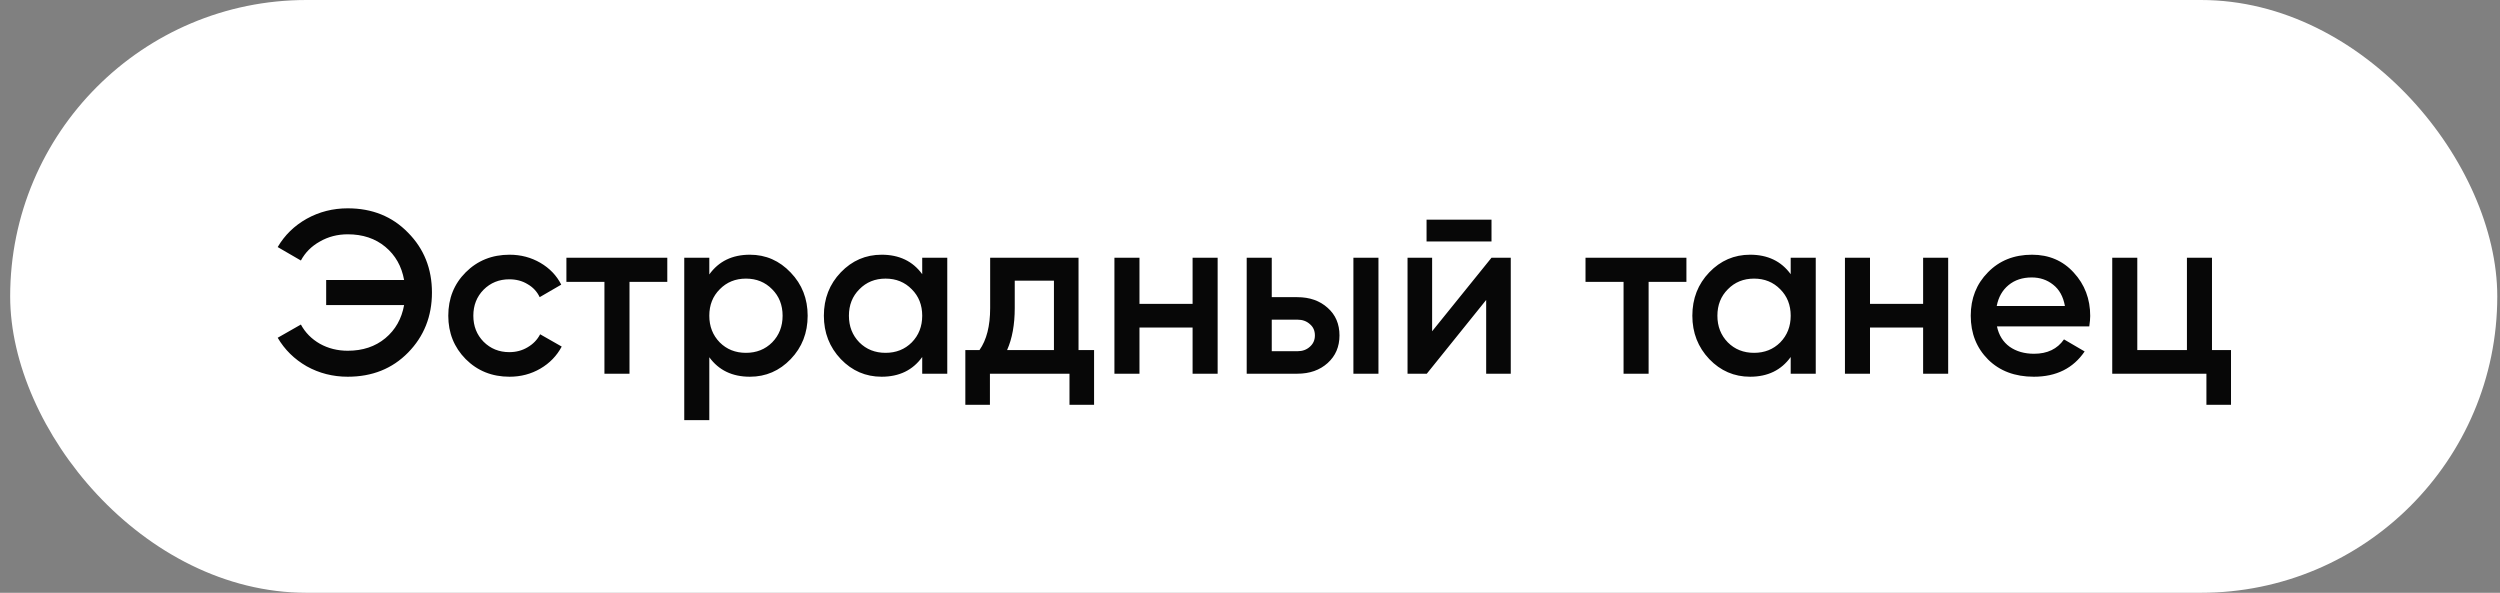 <?xml version="1.0" encoding="UTF-8"?> <svg xmlns="http://www.w3.org/2000/svg" width="194" height="46" viewBox="0 0 194 46" fill="none"><rect x="0" y="0" width="194" height="46" fill="#808080" stroke="none"/><rect x="0.789" width="193" height="46" rx="23" fill="white"></rect><path d="M26.985 16.166C28.881 16.166 30.441 16.796 31.665 18.056C32.901 19.304 33.519 20.852 33.519 22.7C33.519 24.548 32.901 26.102 31.665 27.362C30.441 28.61 28.881 29.234 26.985 29.234C25.833 29.234 24.771 28.964 23.799 28.424C22.839 27.872 22.089 27.134 21.549 26.21L23.349 25.184C23.685 25.808 24.177 26.306 24.825 26.678C25.473 27.038 26.193 27.218 26.985 27.218C28.149 27.218 29.121 26.894 29.901 26.246C30.681 25.598 31.167 24.74 31.359 23.672H25.311V21.728H31.359C31.167 20.66 30.681 19.802 29.901 19.154C29.121 18.506 28.149 18.182 26.985 18.182C26.193 18.182 25.473 18.368 24.825 18.74C24.177 19.1 23.685 19.592 23.349 20.216L21.549 19.172C22.089 18.248 22.839 17.516 23.799 16.976C24.771 16.436 25.833 16.166 26.985 16.166ZM39.539 29.234C38.183 29.234 37.049 28.778 36.137 27.866C35.237 26.954 34.787 25.832 34.787 24.5C34.787 23.156 35.237 22.034 36.137 21.134C37.049 20.222 38.183 19.766 39.539 19.766C40.415 19.766 41.213 19.976 41.933 20.396C42.653 20.816 43.193 21.38 43.553 22.088L41.879 23.06C41.675 22.628 41.363 22.292 40.943 22.052C40.535 21.8 40.061 21.674 39.521 21.674C38.729 21.674 38.063 21.944 37.523 22.484C36.995 23.024 36.731 23.696 36.731 24.5C36.731 25.304 36.995 25.976 37.523 26.516C38.063 27.056 38.729 27.326 39.521 27.326C40.049 27.326 40.523 27.2 40.943 26.948C41.375 26.696 41.699 26.36 41.915 25.94L43.589 26.894C43.205 27.614 42.653 28.184 41.933 28.604C41.213 29.024 40.415 29.234 39.539 29.234ZM51.782 20V21.872H48.849V29H46.904V21.872H43.953V20H51.782ZM58.192 19.766C59.428 19.766 60.484 20.228 61.36 21.152C62.236 22.064 62.674 23.18 62.674 24.5C62.674 25.832 62.236 26.954 61.36 27.866C60.484 28.778 59.428 29.234 58.192 29.234C56.824 29.234 55.774 28.73 55.042 27.722V32.6H53.098V20H55.042V21.296C55.774 20.276 56.824 19.766 58.192 19.766ZM55.852 26.57C56.392 27.11 57.07 27.38 57.886 27.38C58.702 27.38 59.38 27.11 59.92 26.57C60.46 26.018 60.73 25.328 60.73 24.5C60.73 23.672 60.46 22.988 59.92 22.448C59.38 21.896 58.702 21.62 57.886 21.62C57.07 21.62 56.392 21.896 55.852 22.448C55.312 22.988 55.042 23.672 55.042 24.5C55.042 25.328 55.312 26.018 55.852 26.57ZM71.564 20H73.508V29H71.564V27.704C70.832 28.724 69.782 29.234 68.414 29.234C67.178 29.234 66.122 28.778 65.246 27.866C64.37 26.942 63.932 25.82 63.932 24.5C63.932 23.168 64.37 22.046 65.246 21.134C66.122 20.222 67.178 19.766 68.414 19.766C69.782 19.766 70.832 20.27 71.564 21.278V20ZM66.686 26.57C67.226 27.11 67.904 27.38 68.72 27.38C69.536 27.38 70.214 27.11 70.754 26.57C71.294 26.018 71.564 25.328 71.564 24.5C71.564 23.672 71.294 22.988 70.754 22.448C70.214 21.896 69.536 21.62 68.72 21.62C67.904 21.62 67.226 21.896 66.686 22.448C66.146 22.988 65.876 23.672 65.876 24.5C65.876 25.328 66.146 26.018 66.686 26.57ZM83.694 27.164H84.9V31.412H82.992V29H76.818V31.412H74.91V27.164H76.008C76.56 26.384 76.836 25.298 76.836 23.906V20H83.694V27.164ZM78.15 27.164H81.786V21.782H78.744V23.906C78.744 25.19 78.546 26.276 78.15 27.164ZM92.545 20H94.489V29H92.545V25.418H88.423V29H86.479V20H88.423V23.582H92.545V20ZM100.668 23.06C101.628 23.06 102.414 23.336 103.026 23.888C103.638 24.428 103.944 25.142 103.944 26.03C103.944 26.906 103.638 27.62 103.026 28.172C102.414 28.724 101.628 29 100.668 29H96.744V20H98.688V23.06H100.668ZM105.024 20H106.968V29H105.024V20ZM100.686 27.254C101.07 27.254 101.388 27.14 101.64 26.912C101.904 26.684 102.036 26.39 102.036 26.03C102.036 25.658 101.904 25.364 101.64 25.148C101.388 24.92 101.07 24.806 100.686 24.806H98.688V27.254H100.686ZM110.701 18.74V17.048H115.741V18.74H110.701ZM115.741 20H117.235V29H115.327V23.276L110.719 29H109.225V20H111.133V25.706L115.741 20ZM130.866 20V21.872H127.932V29H125.988V21.872H123.036V20H130.866ZM138.958 20H140.902V29H138.958V27.704C138.226 28.724 137.176 29.234 135.808 29.234C134.572 29.234 133.516 28.778 132.64 27.866C131.764 26.942 131.326 25.82 131.326 24.5C131.326 23.168 131.764 22.046 132.64 21.134C133.516 20.222 134.572 19.766 135.808 19.766C137.176 19.766 138.226 20.27 138.958 21.278V20ZM134.08 26.57C134.62 27.11 135.298 27.38 136.114 27.38C136.93 27.38 137.608 27.11 138.148 26.57C138.688 26.018 138.958 25.328 138.958 24.5C138.958 23.672 138.688 22.988 138.148 22.448C137.608 21.896 136.93 21.62 136.114 21.62C135.298 21.62 134.62 21.896 134.08 22.448C133.54 22.988 133.27 23.672 133.27 24.5C133.27 25.328 133.54 26.018 134.08 26.57ZM149.234 20H151.178V29H149.234V25.418H145.112V29H143.168V20H145.112V23.582H149.234V20ZM154.964 25.328C155.108 26.012 155.438 26.54 155.954 26.912C156.47 27.272 157.1 27.452 157.844 27.452C158.876 27.452 159.65 27.08 160.166 26.336L161.768 27.272C160.88 28.58 159.566 29.234 157.826 29.234C156.362 29.234 155.18 28.79 154.28 27.902C153.38 27.002 152.93 25.868 152.93 24.5C152.93 23.156 153.374 22.034 154.262 21.134C155.15 20.222 156.29 19.766 157.682 19.766C159.002 19.766 160.082 20.228 160.922 21.152C161.774 22.076 162.2 23.198 162.2 24.518C162.2 24.722 162.176 24.992 162.128 25.328H154.964ZM154.946 23.744H160.238C160.106 23.012 159.8 22.46 159.32 22.088C158.852 21.716 158.3 21.53 157.664 21.53C156.944 21.53 156.344 21.728 155.864 22.124C155.384 22.52 155.078 23.06 154.946 23.744ZM171.65 27.164H173.126V31.412H171.218V29H163.91V20H165.854V27.164H169.706V20H171.65V27.164Z" fill="#070707"></path></svg> 